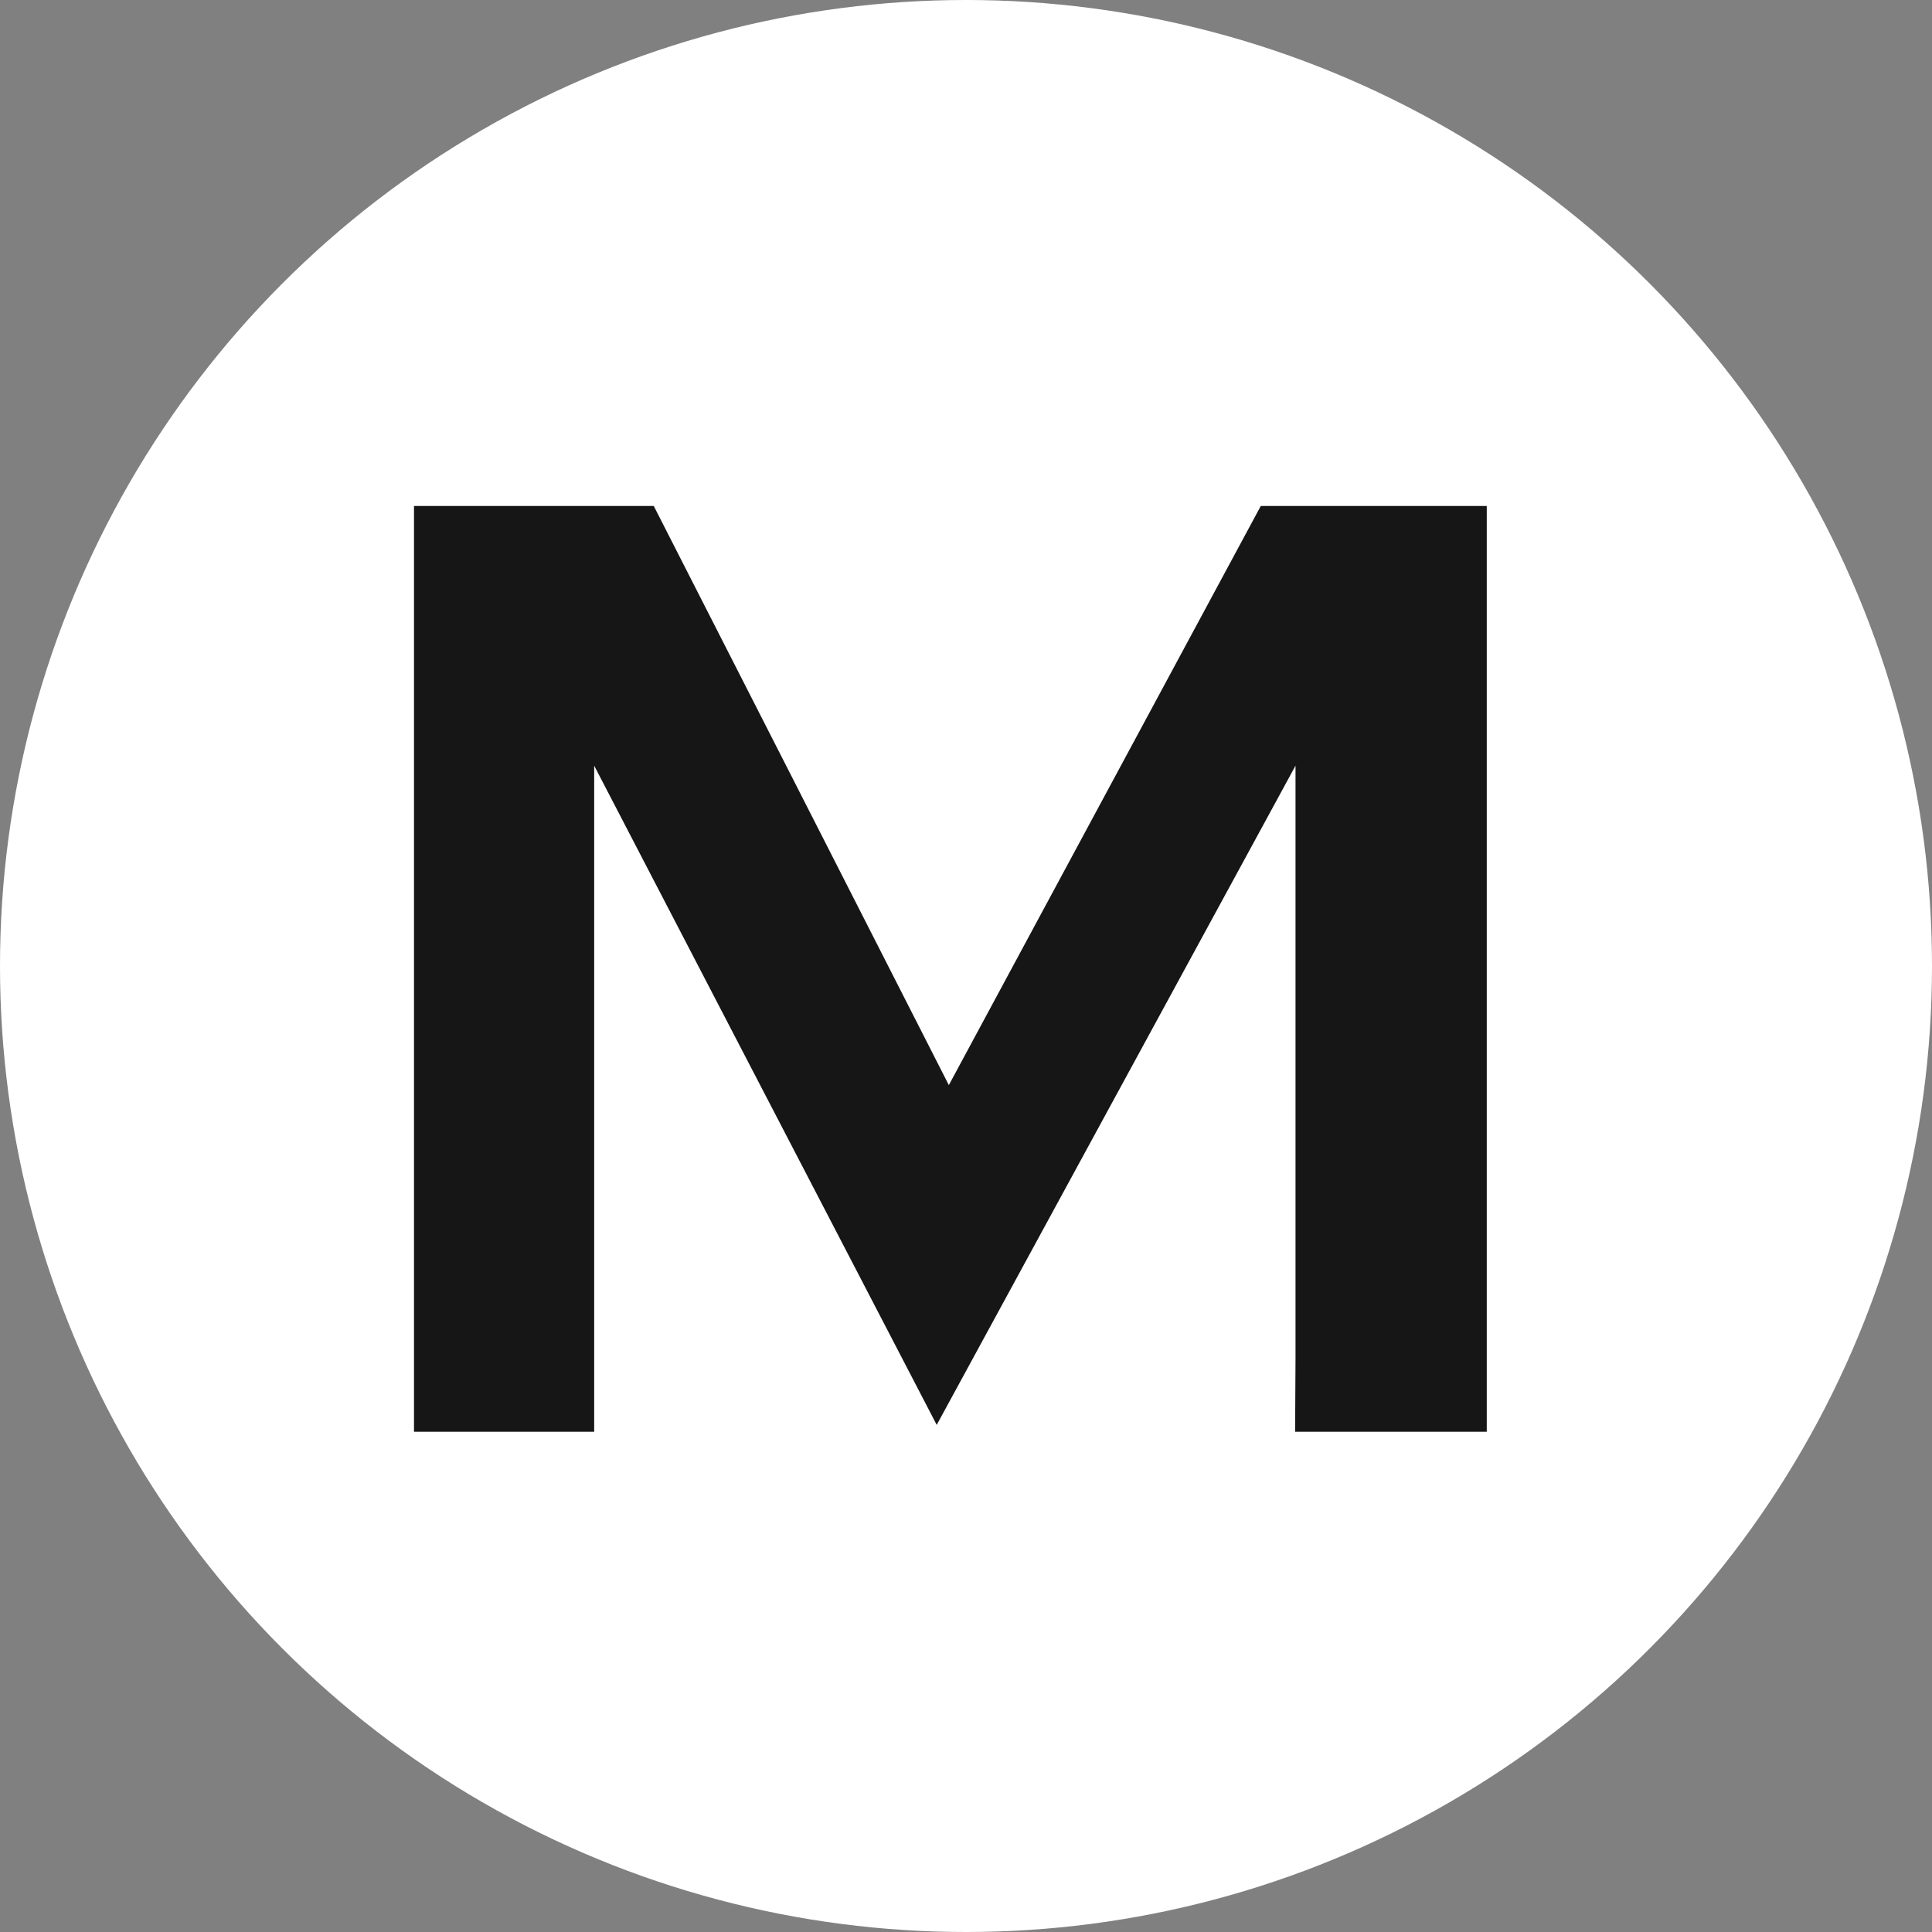 <svg width="260px" height="260px" viewBox="0 0 260 260" version="1.1" xmlns="http://www.w3.org/2000/svg">
    <rect x="0" y="0" width="260" height="260" fill="#808080" stroke="none"/>
    <defs>
        <style>
                #circle { fill: #ffffff; }
                #m { fill: #161616; }
        </style>
    </defs>
    <circle id="circle" cx="130" cy="130" r="130"/>
    <path id="m" d="M169.669,68.095 L127.69,146.028 L106.456,104.333 L87.981,68.095 L55.714,68.095 L55.714,192.675 L79.963,192.675 L79.963,103.042 L126.059,191.755 L174.345,103.042 L174.345,182.753 C174.345,182.969 174.289,192.675 174.289,192.675 L200.082,192.675 L200.082,68.095 L169.669,68.095 Z"/>
</svg>
